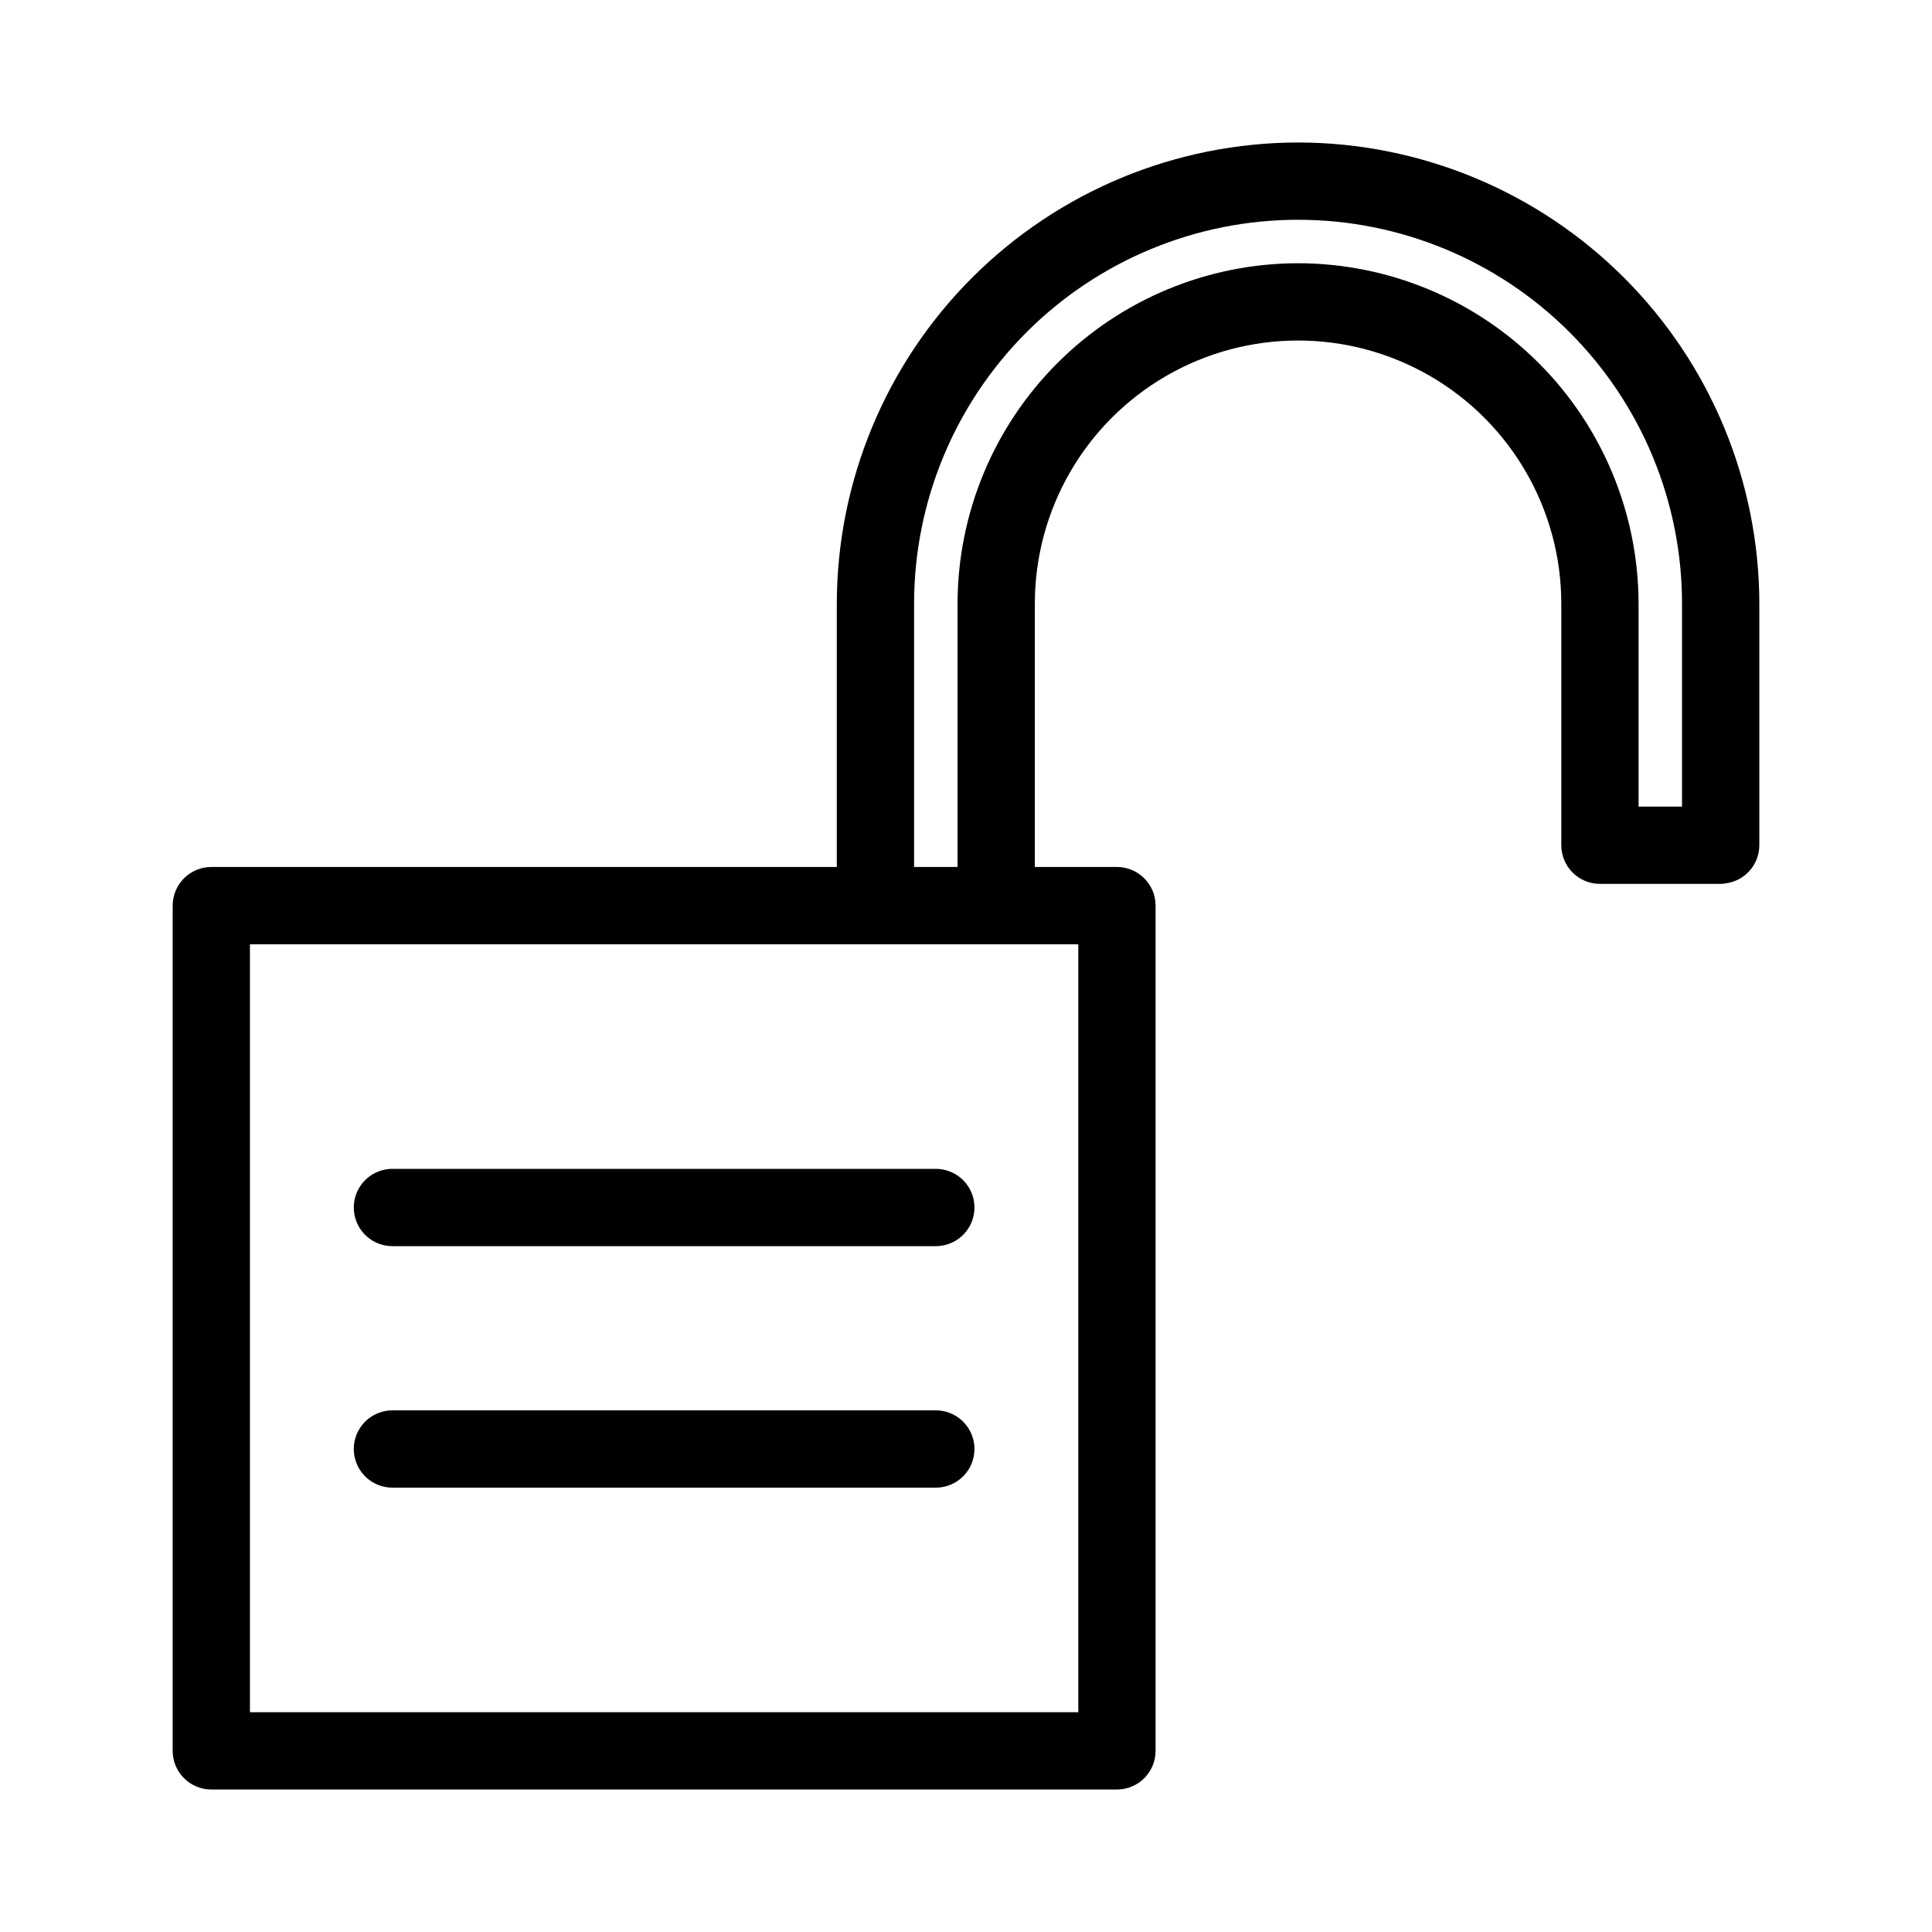<?xml version="1.0" encoding="UTF-8"?>
<svg width="1200pt" height="1200pt" version="1.1" viewBox="0 0 1200 1200" xmlns="http://www.w3.org/2000/svg">
 <g>
  <path d="m806.25 88.5c-75.957 0.086-148.78 30.297-202.49 84.008-53.711 53.711-83.922 126.54-84.008 202.49v163.5h-388.5c-6.367 0-12.469 2.527-16.969 7.031-4.504 4.5-7.031 10.605-7.031 16.969v525c0 6.363 2.527 12.469 7.031 16.969 4.5 4.504 10.602 7.031 16.969 7.031h562.5c6.363 0 12.469-2.527 16.969-7.031 4.504-4.5 7.031-10.605 7.031-16.969v-525c0-6.363-2.527-12.469-7.031-16.969-4.5-4.504-10.605-7.031-16.969-7.031h-51v-163.5c0-58.414 31.164-112.39 81.75-141.59 50.586-29.207 112.91-29.207 163.5 0 50.586 29.203 81.75 83.18 81.75 141.59v150c0 6.363 2.527 12.469 7.031 16.969 4.5 4.504 10.602 7.031 16.969 7.031h75c0.879 0.016 1.758-0.074 2.613-0.266 5.863-0.621 11.289-3.391 15.238-7.773 3.945-4.379 6.137-10.062 6.148-15.961v-150c-0.086-75.957-30.297-148.78-84.008-202.49-53.711-53.711-126.54-83.922-202.49-84.008zm-136.5 975h-514.5v-477h514.5zm136.5-900c-56.074 0.062-109.84 22.363-149.48 62.016-39.652 39.652-61.953 93.41-62.016 149.48v163.5h-27v-163.5c0-63.254 25.129-123.92 69.855-168.64 44.727-44.727 105.39-69.855 168.64-69.855s123.92 25.129 168.64 69.855c44.727 44.727 69.855 105.39 69.855 168.64v126h-27v-126c-0.062-56.074-22.367-109.83-62.016-149.48-39.652-39.652-93.41-61.953-149.48-62.016z"/>
  <path d="m243.75 774h337.5c8.574 0 16.496-4.574 20.785-12 4.285-7.426 4.285-16.574 0-24-4.289-7.426-12.211-12-20.785-12h-337.5c-8.574 0-16.496 4.574-20.785 12-4.285 7.426-4.285 16.574 0 24 4.289 7.426 12.211 12 20.785 12z"/>
  <path d="m243.75 924h337.5c8.574 0 16.496-4.574 20.785-12 4.285-7.426 4.285-16.574 0-24-4.289-7.426-12.211-12-20.785-12h-337.5c-8.574 0-16.496 4.574-20.785 12-4.285 7.426-4.285 16.574 0 24 4.289 7.426 12.211 12 20.785 12z"/>
 </g>
</svg>
